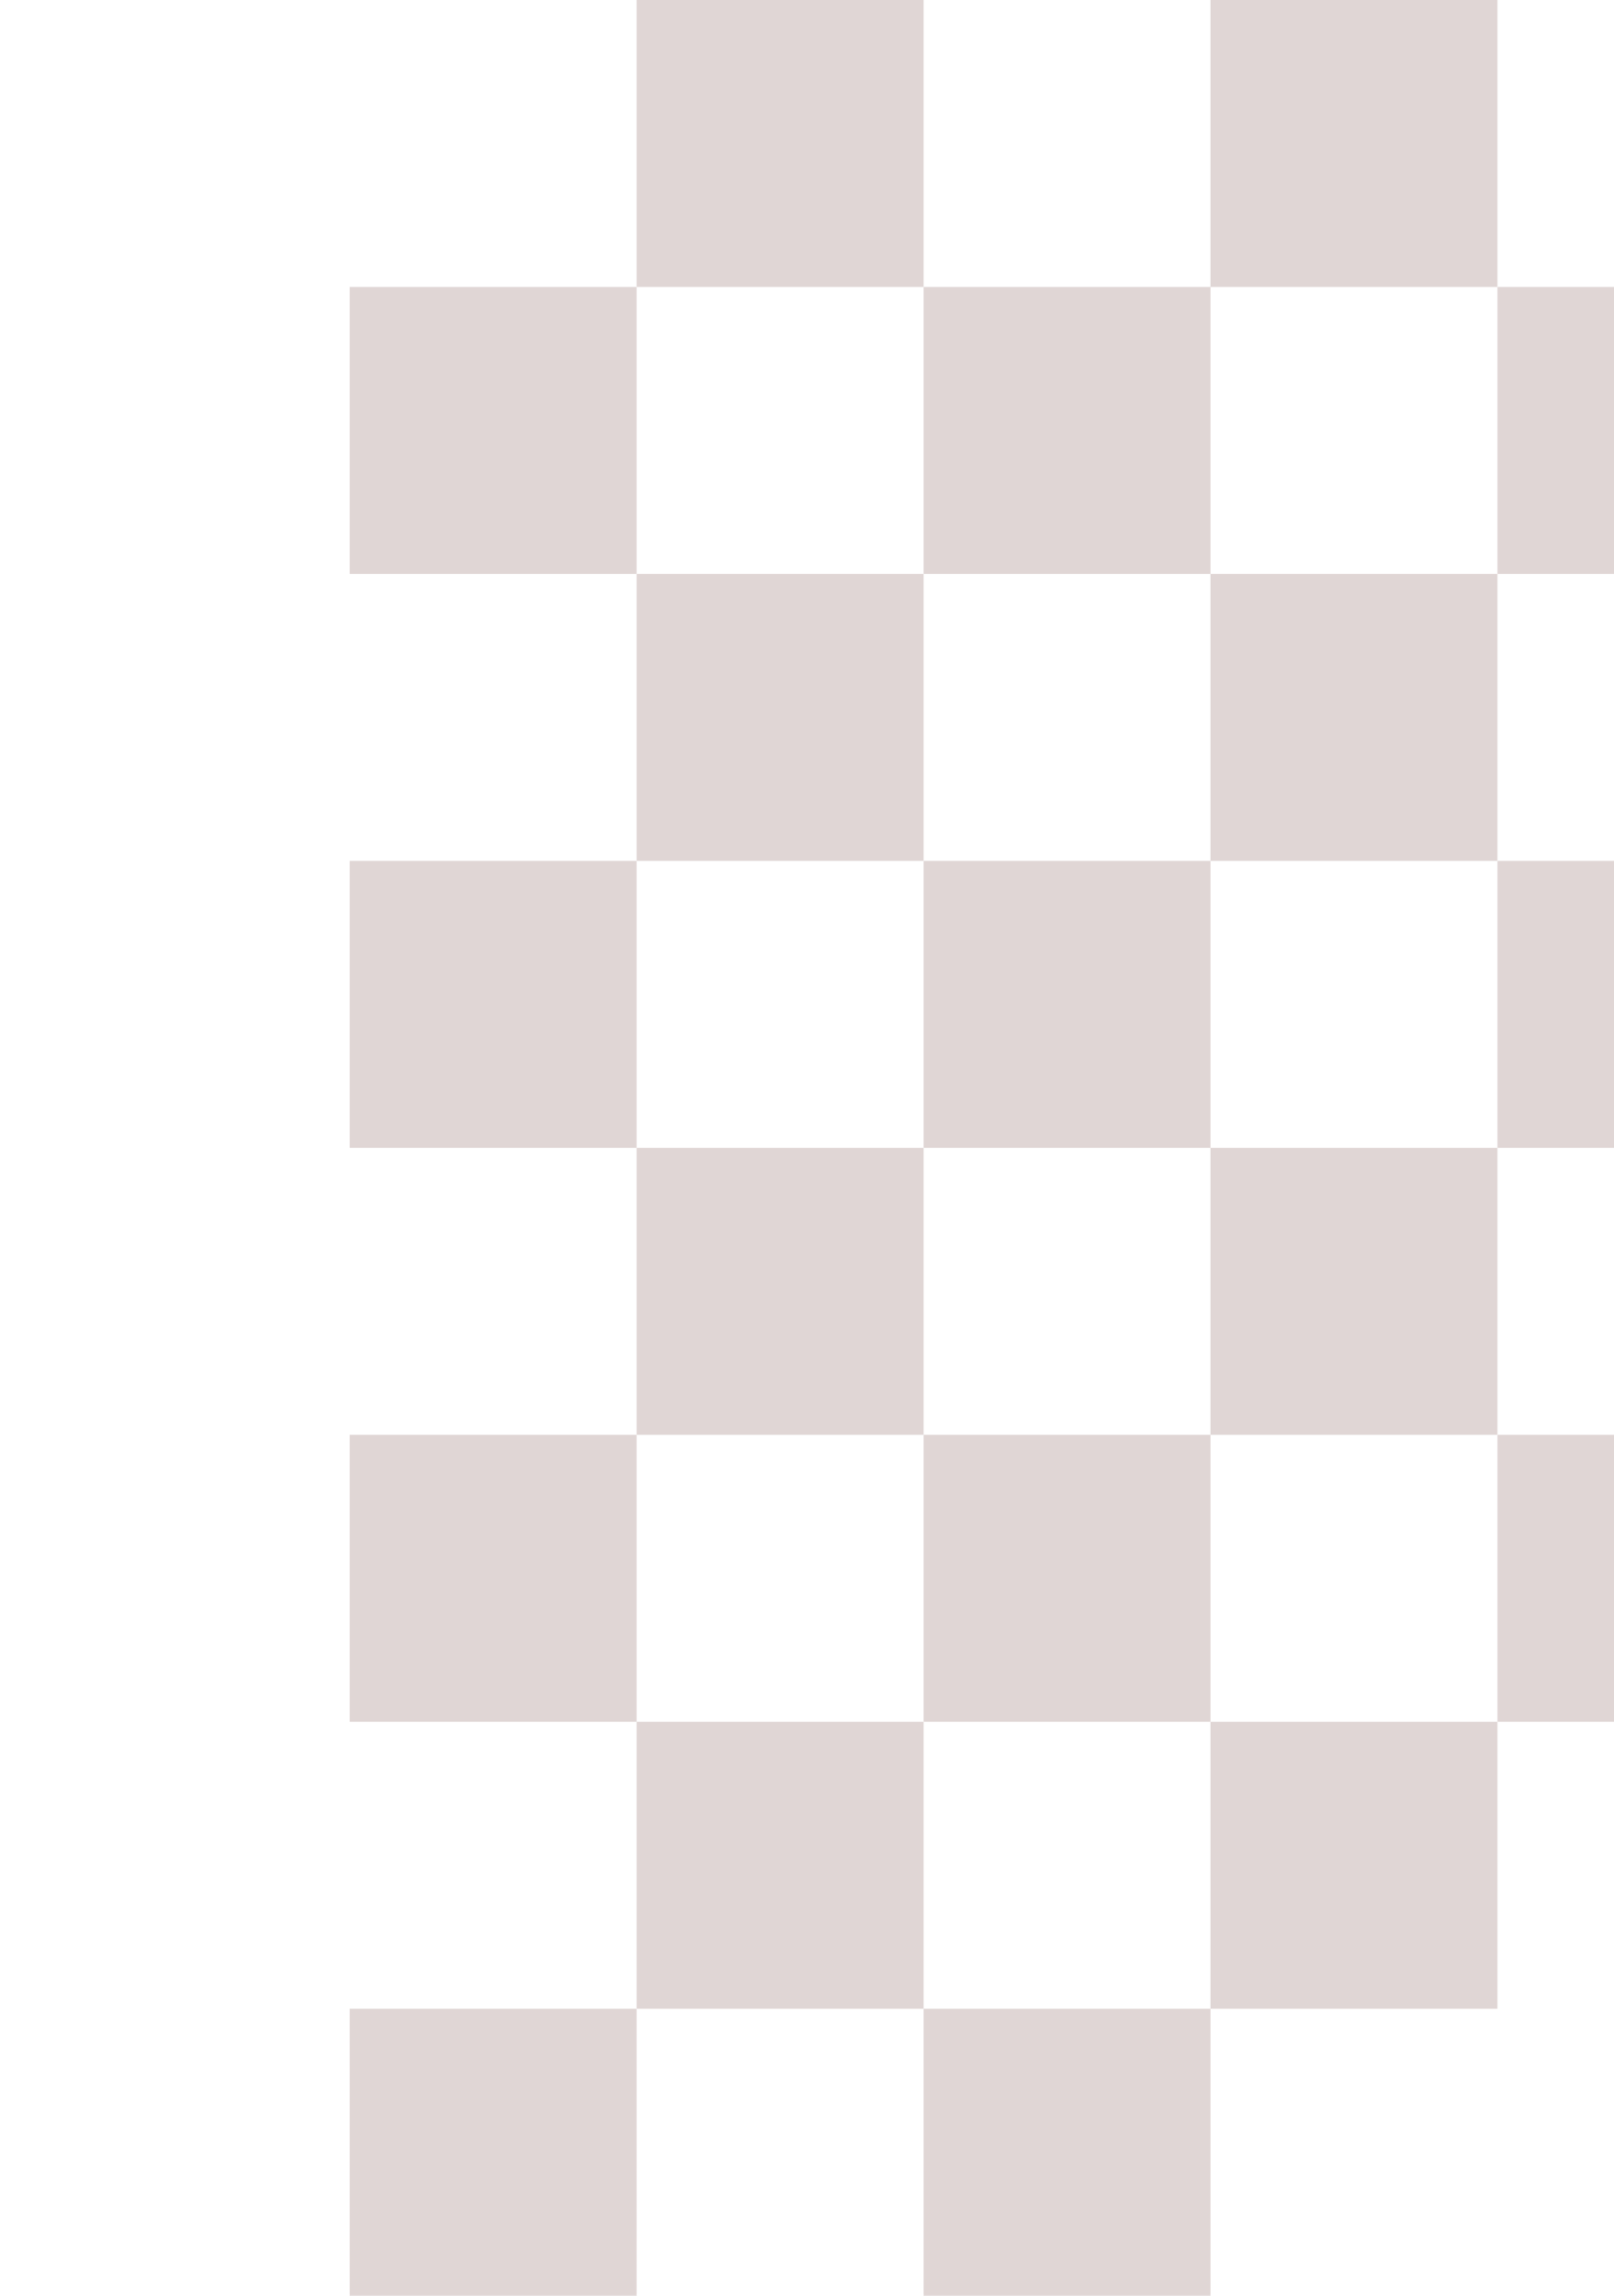 <svg width="180" height="256" viewBox="0 0 180 256" fill="none" xmlns="http://www.w3.org/2000/svg">
<path d="M39 224H71V256H39V224Z" fill="#E0D6D5"/>
<path d="M39 96H71V128H39V96Z" fill="#E0D6D5"/>
<path d="M39 160H71V192H39V160Z" fill="#E0D6D5"/>
<path d="M39 32H71V64H39V32Z" fill="#E0D6D5"/>
<path d="M71 192H103V224H71V192Z" fill="#E0D6D5"/>
<path d="M71 64H103V96H71V64Z" fill="#E0D6D5"/>
<path d="M71 128H103V160H71V128Z" fill="#E0D6D5"/>
<path d="M71 0H103V32H71V0Z" fill="#E0D6D5"/>
<path d="M135 128H167V160H135V128Z" fill="#E0D6D5"/>
<path d="M135 0H167V32H135V0Z" fill="#E0D6D5"/>
<path d="M135 192H167V224H135V192Z" fill="#E0D6D5"/>
<path d="M135 64H167V96H135V64Z" fill="#E0D6D5"/>
<path d="M103 224H135V256H103V224Z" fill="#E0D6D5"/>
<path d="M103 96H135V128H103V96Z" fill="#E0D6D5"/>
<path d="M103 160H135V192H103V160Z" fill="#E0D6D5"/>
<path d="M103 32H135V64H103V32Z" fill="#E0D6D5"/>
<path d="M167 96H180V128H167V96Z" fill="#E0D6D5"/>
<path d="M167 160H180V192H167V160Z" fill="#E0D6D5"/>
<path d="M167 32H180V64H167V32Z" fill="#E0D6D5"/>
</svg>
